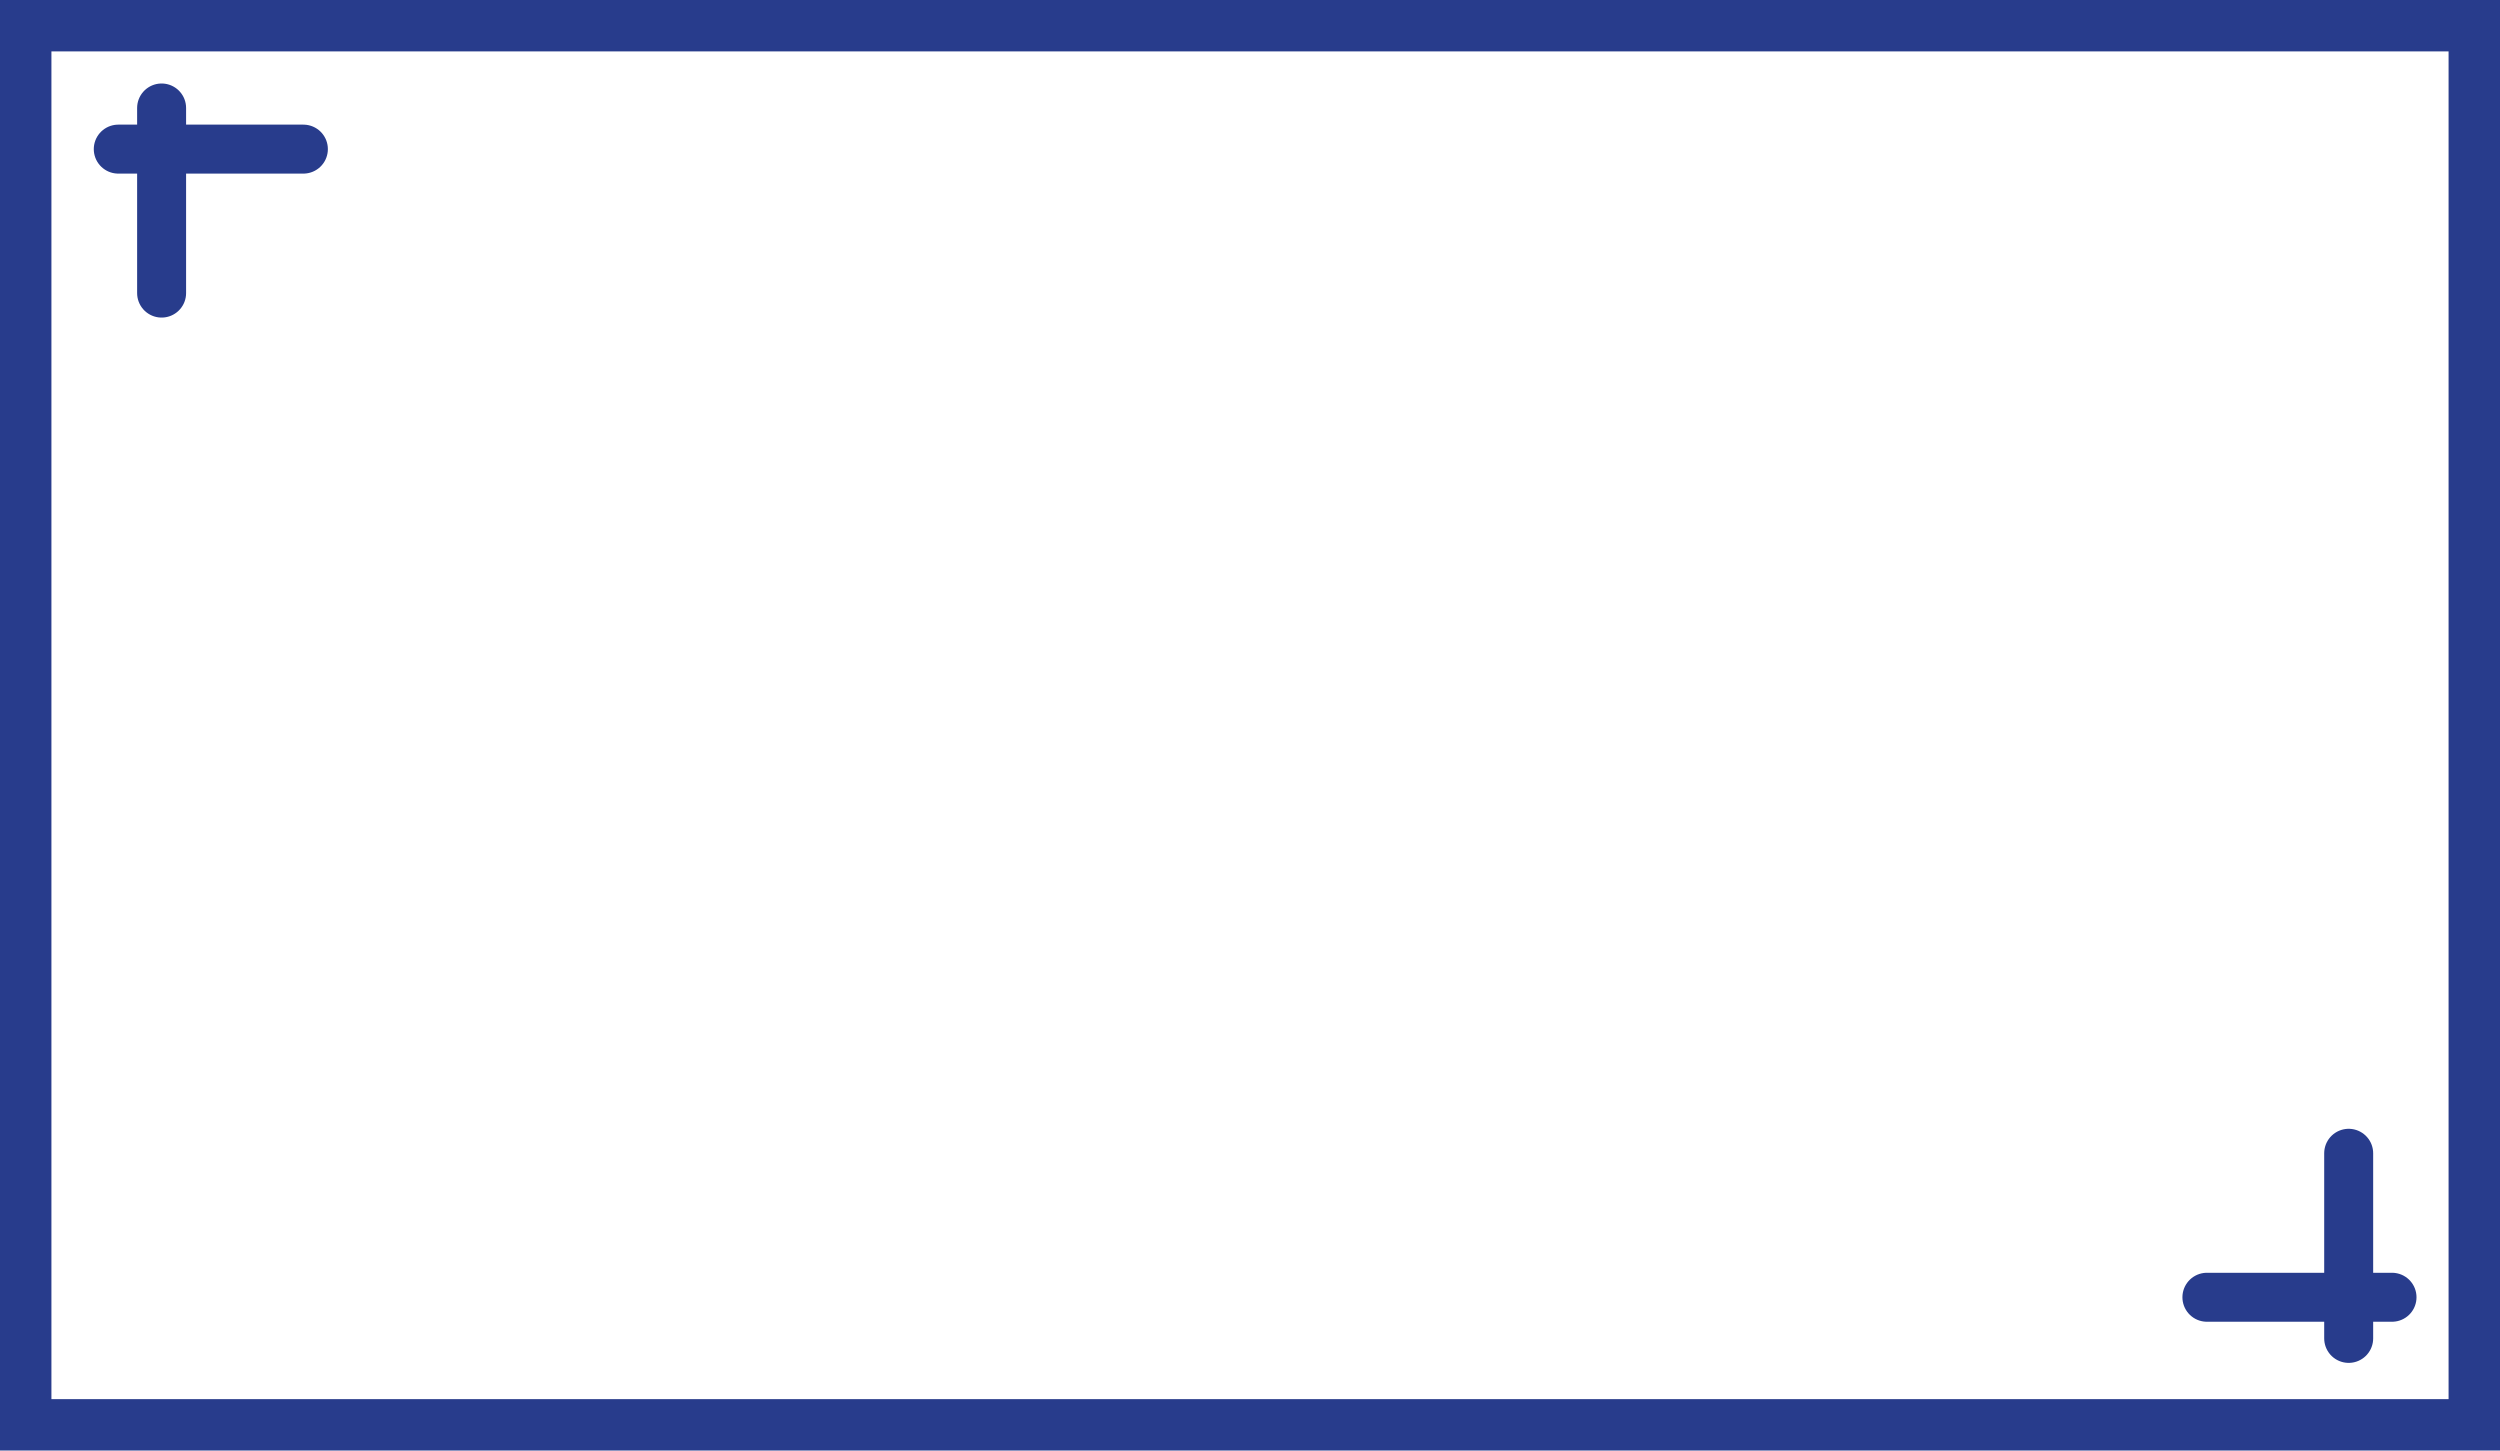 <svg xmlns="http://www.w3.org/2000/svg" viewBox="0 0 102.1 59.24" xmlns:v="https://vecta.io/nano"><g stroke-linecap="round" stroke-width="2" fill="none" stroke="#283c8c" stroke-miterlimit="10"><path d="M4.83 6.09h7.56"/><path d="M6.6 11.97V4.41"/></g><path d="M1.05 1.05h100v57.14h-100z" fill="none" stroke="#283c8c" stroke-miterlimit="10" stroke-width="2.1"/><g stroke-linecap="round" stroke-width="2" stroke-linejoin="round"><path d="M97.69 52.98h-7.56" fill="none" stroke="#283c8c"/><path d="M95.92 47.1v7.56" fill="none" stroke="#283c8c"/></g></svg>